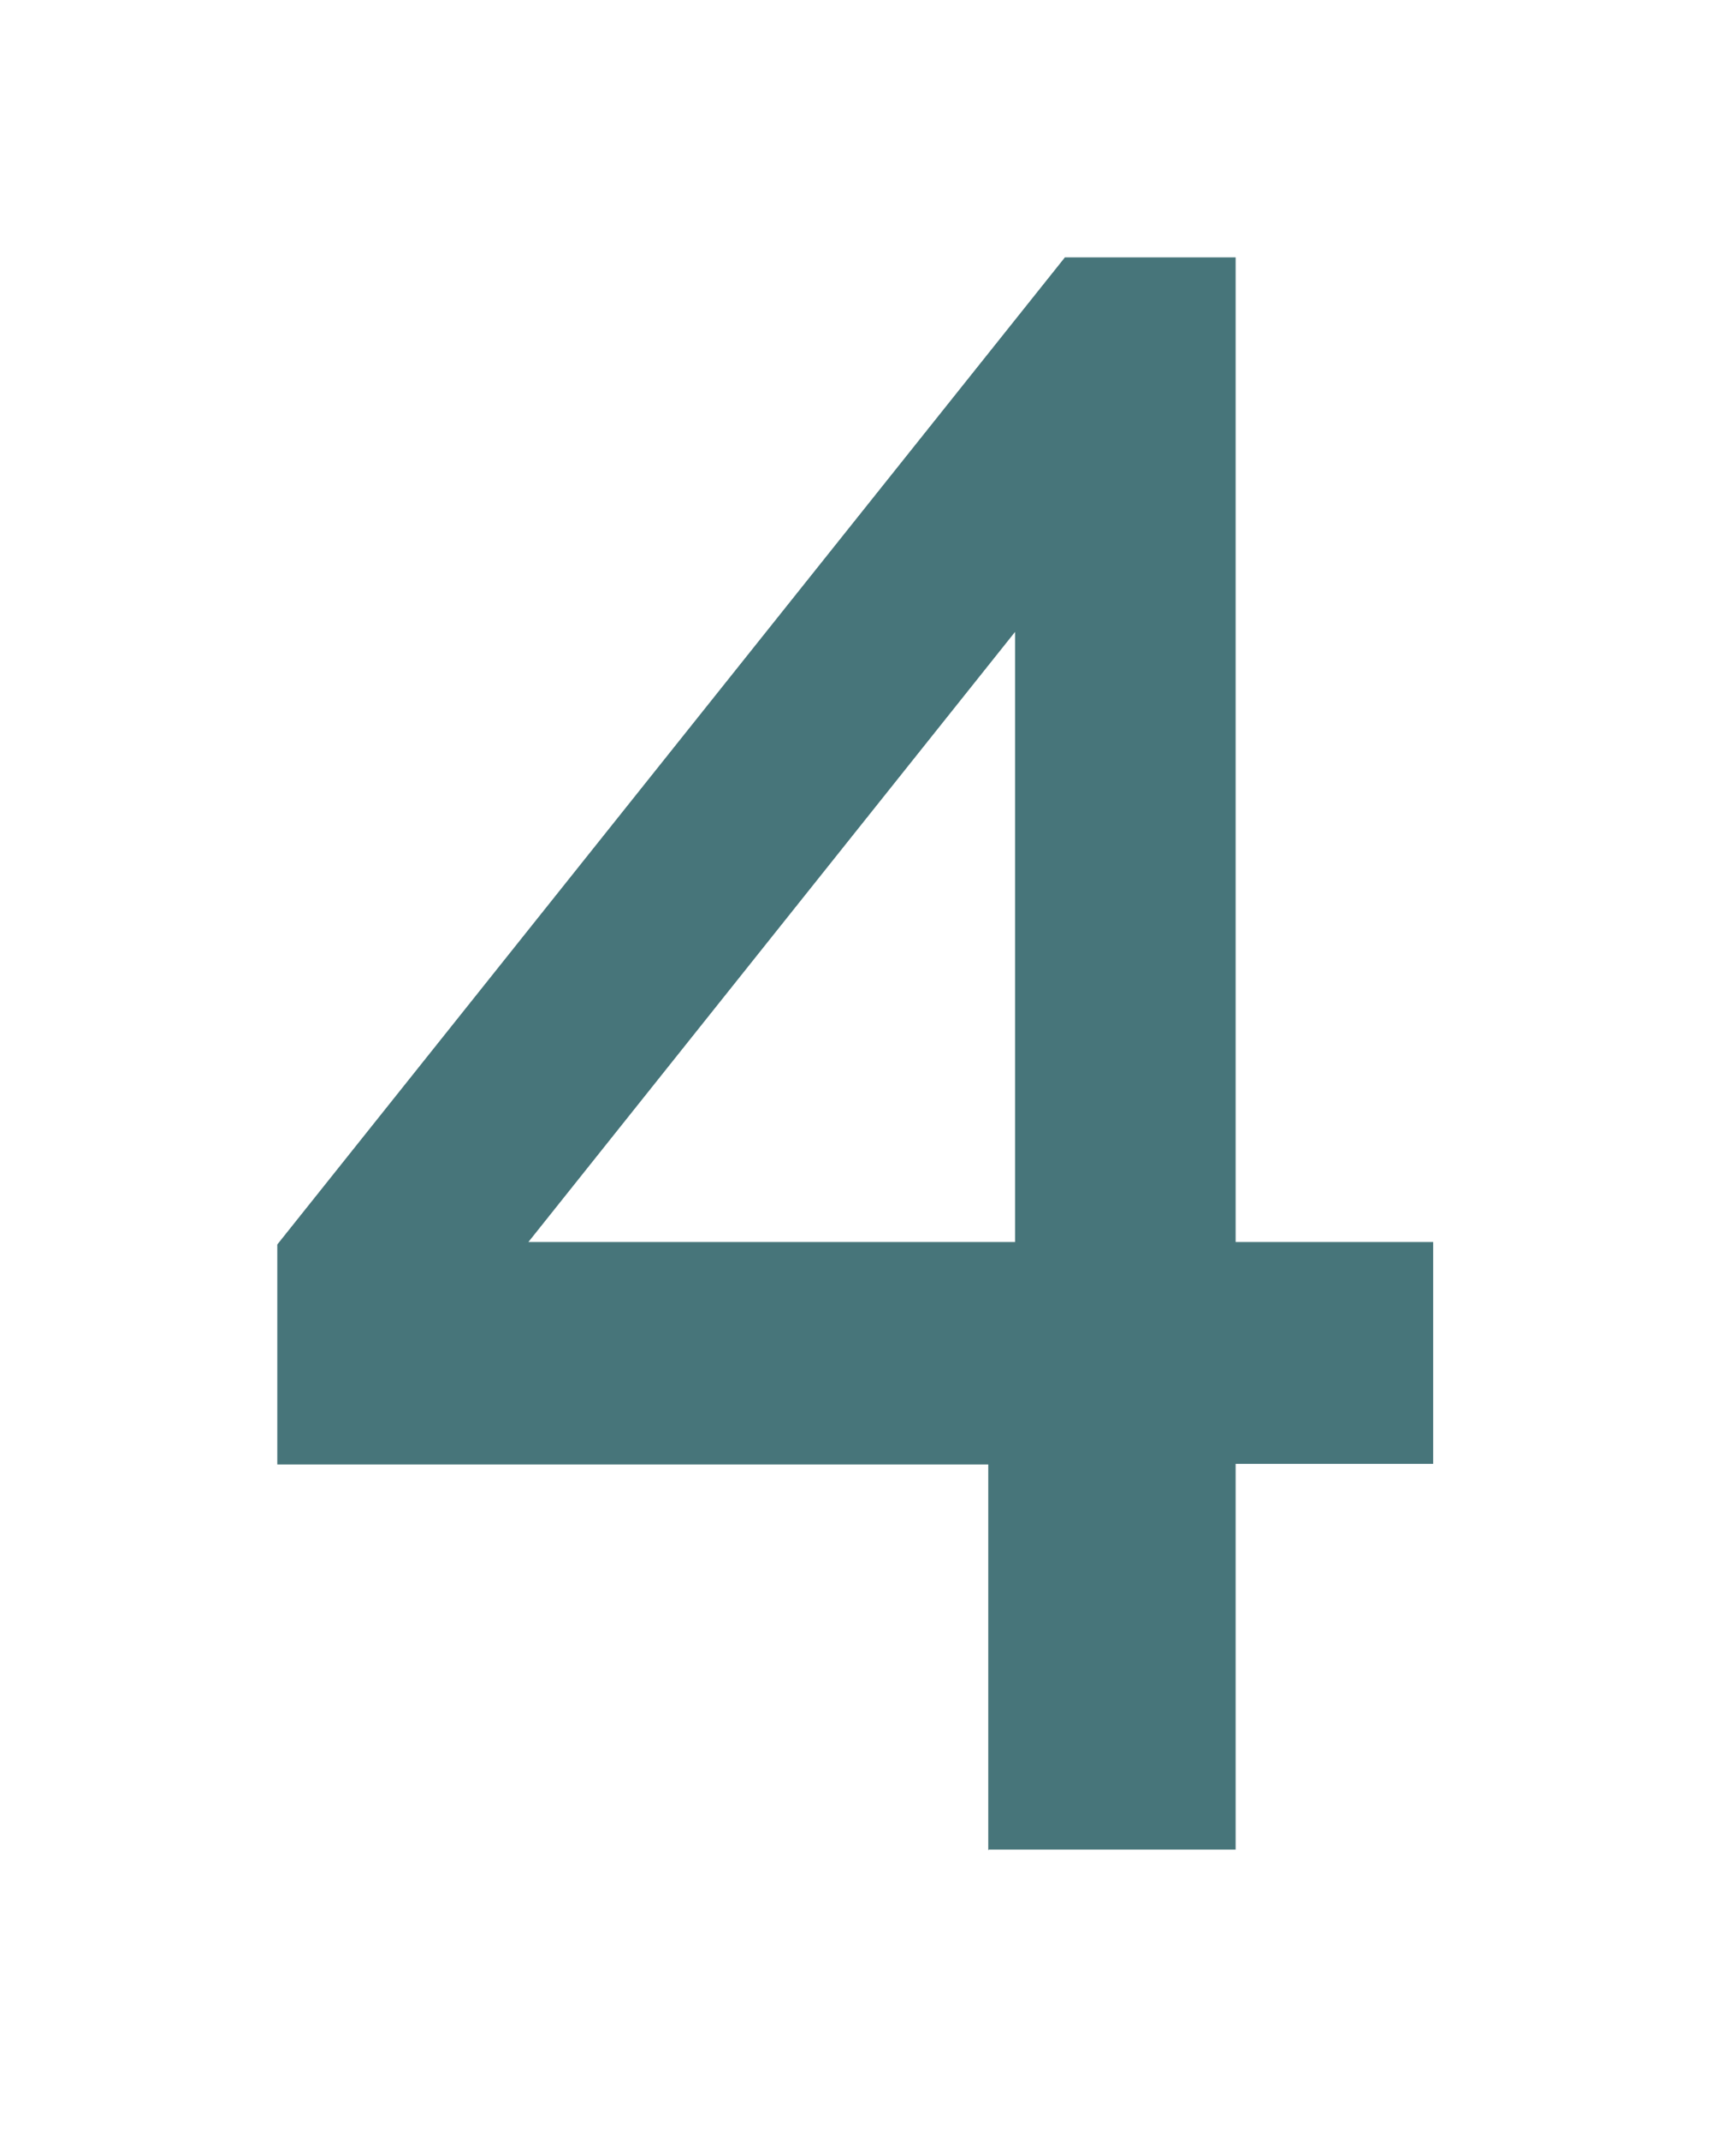 <?xml version="1.0" encoding="UTF-8"?>
<svg id="Capa_1" xmlns="http://www.w3.org/2000/svg" version="1.1" viewBox="0 0 27.86 34.32">
  <!-- Generator: Adobe Illustrator 29.4.0, SVG Export Plug-In . SVG Version: 2.1.0 Build 152)  -->
  <defs>
    <style>
      .st0 {
        fill: #47757a;
      }
    </style>
  </defs>
  <path class="st0" d="M15.86,29.69v-6.19H4.45v-3.53l12.64-15.84h2.74v15.8h3.17v3.56h-3.17v6.19h-3.96ZM8.48,19.93h7.81v-9.79l-7.81,9.79Z"/>
</svg>